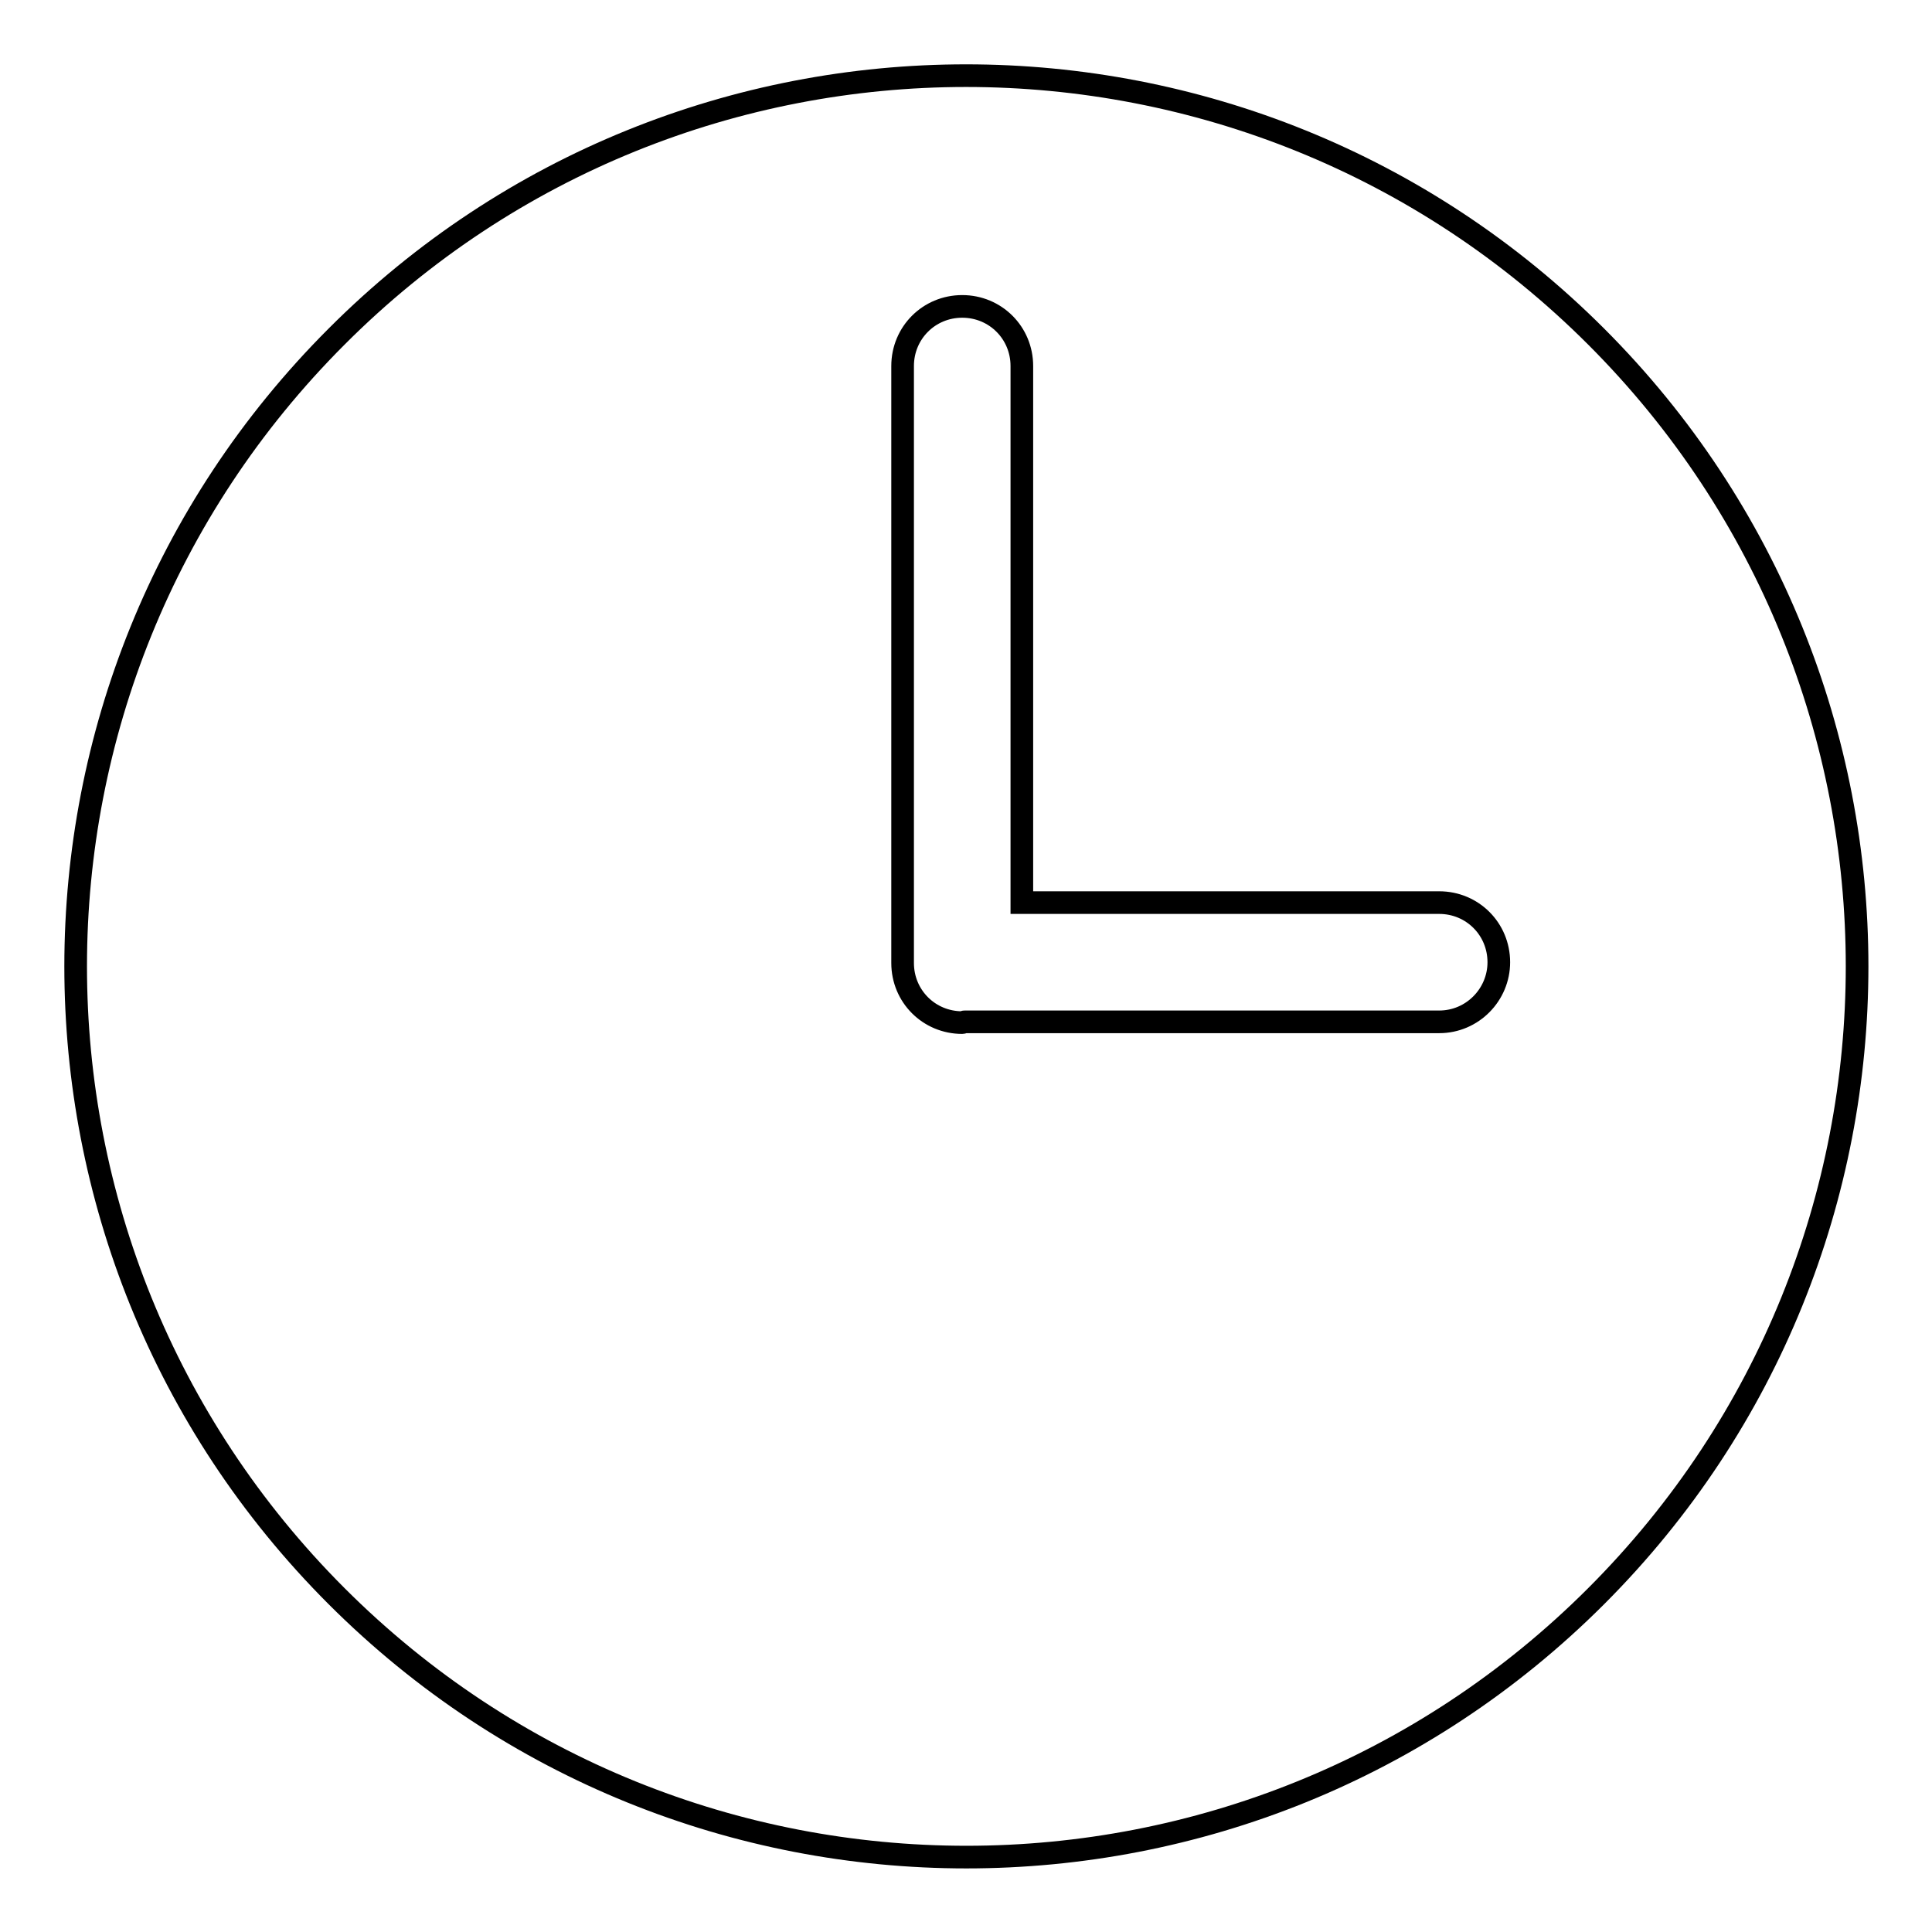 <?xml version="1.0" encoding="utf-8"?>
<!-- Svg Vector Icons : http://www.onlinewebfonts.com/icon -->
<!DOCTYPE svg PUBLIC "-//W3C//DTD SVG 1.1//EN" "http://www.w3.org/Graphics/SVG/1.1/DTD/svg11.dtd">
<svg version="1.1" xmlns="http://www.w3.org/2000/svg" xmlns:xlink="http://www.w3.org/1999/xlink" x="0px" y="0px" viewBox="0 0 256 256" enable-background="new 0 0 256 256" xml:space="preserve">
<g><g><path stroke-width="3" fill-opacity="0" stroke="#000000"  d="M44.6,44.6c-46.1,46.1-46.1,120.8,0,166.9c46.1,46.1,120.8,46.1,166.9,0c46.1-46.1,46.1-120.8,0-166.9C165.4-1.5,90.6-1.5,44.6,44.6z M190.7,135.4h-62.9c-0.1,0-0.2,0.1-0.3,0.1c-4.4,0-7.9-3.5-7.9-7.9V48.5c0-4.4,3.5-7.9,7.9-7.9c4.4,0,7.9,3.5,7.9,7.9v71.1h55.3c4.4,0,7.9,3.5,7.9,7.9C198.6,131.8,195.1,135.4,190.7,135.4z"/></g></g>
</svg>